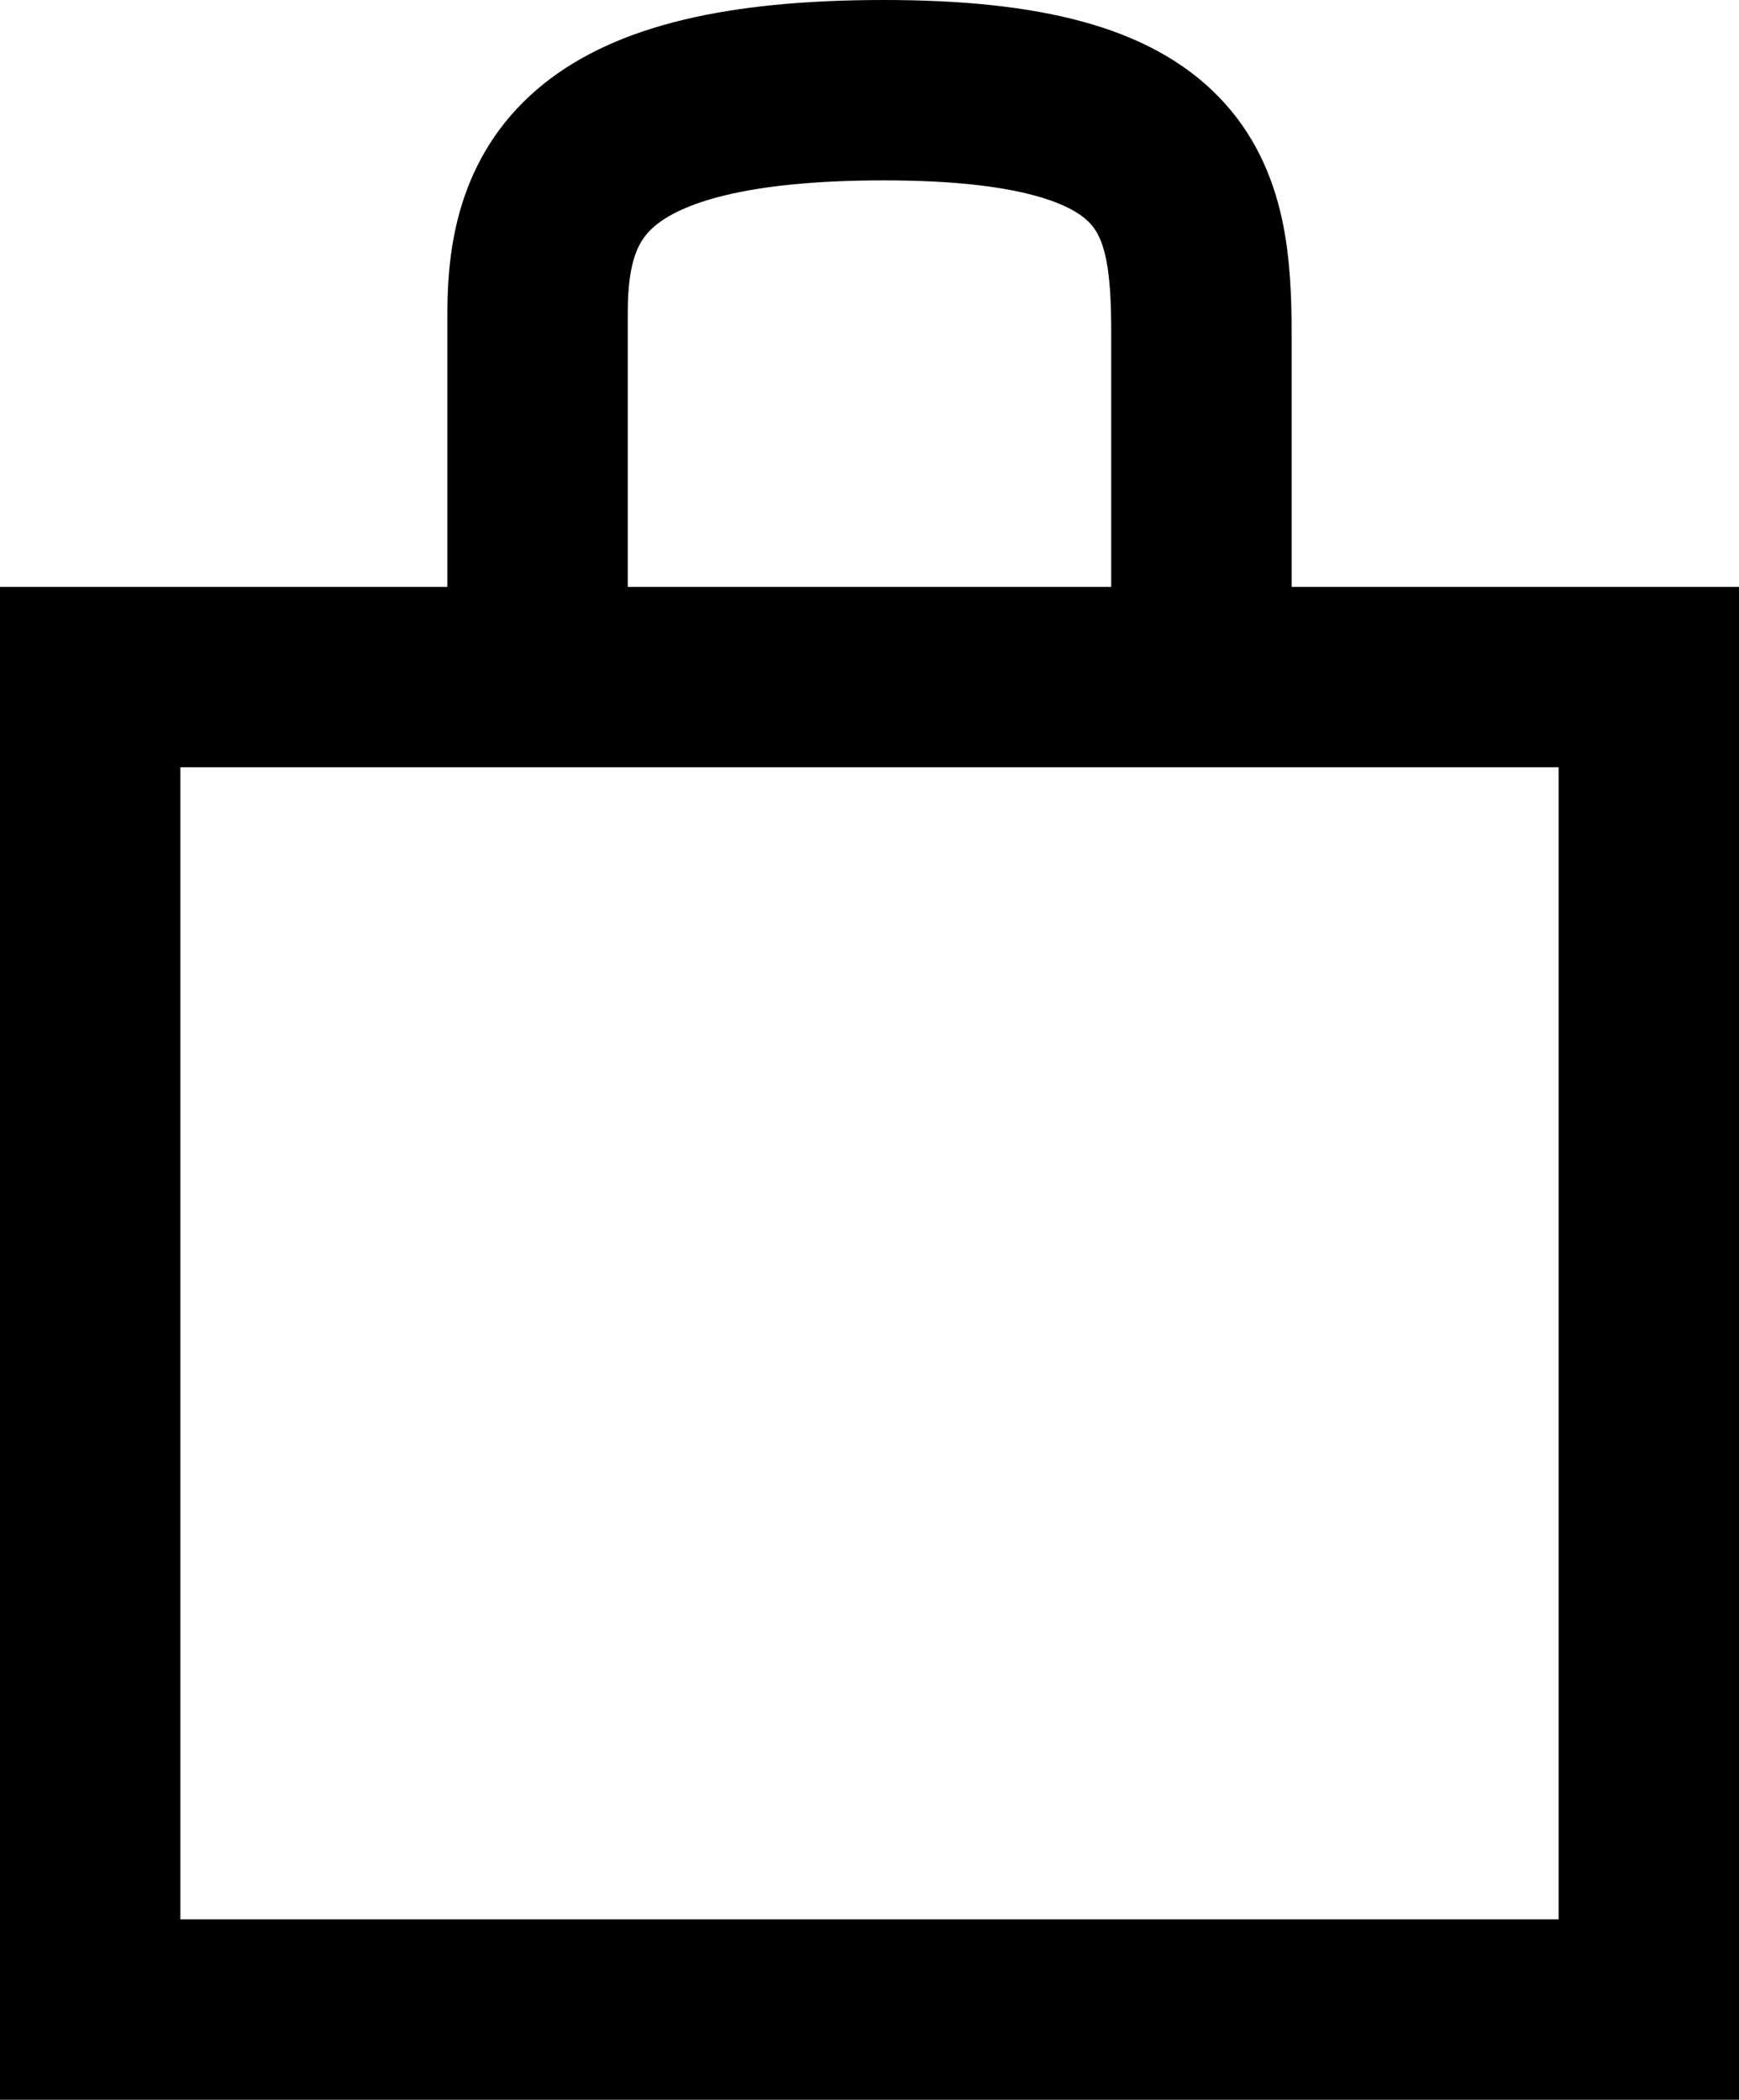 <?xml version="1.0" encoding="utf-8"?>
<!-- Generator: Adobe Illustrator 26.1.0, SVG Export Plug-In . SVG Version: 6.00 Build 0)  -->
<svg version="1.1" id="Layer_1" xmlns="http://www.w3.org/2000/svg" xmlns:xlink="http://www.w3.org/1999/xlink" x="0px" y="0px"
	 viewBox="0 0 7.23 8.73" style="enable-background:new 0 0 7.23 8.73;" xml:space="preserve">
<style type="text/css">
	.st0{fill:none;stroke:#000000;stroke-width:0.75;}
</style>
<g>
	<rect x="0.375" y="2.815" class="st0" width="6.48" height="5.54"/>
	<path class="st0" d="M2.235,2.715V1.299C2.235,0.783,2.441,0.375,3.675,0.375
		s1.32,0.432,1.32,1.014v1.326"/>
</g>
</svg>
